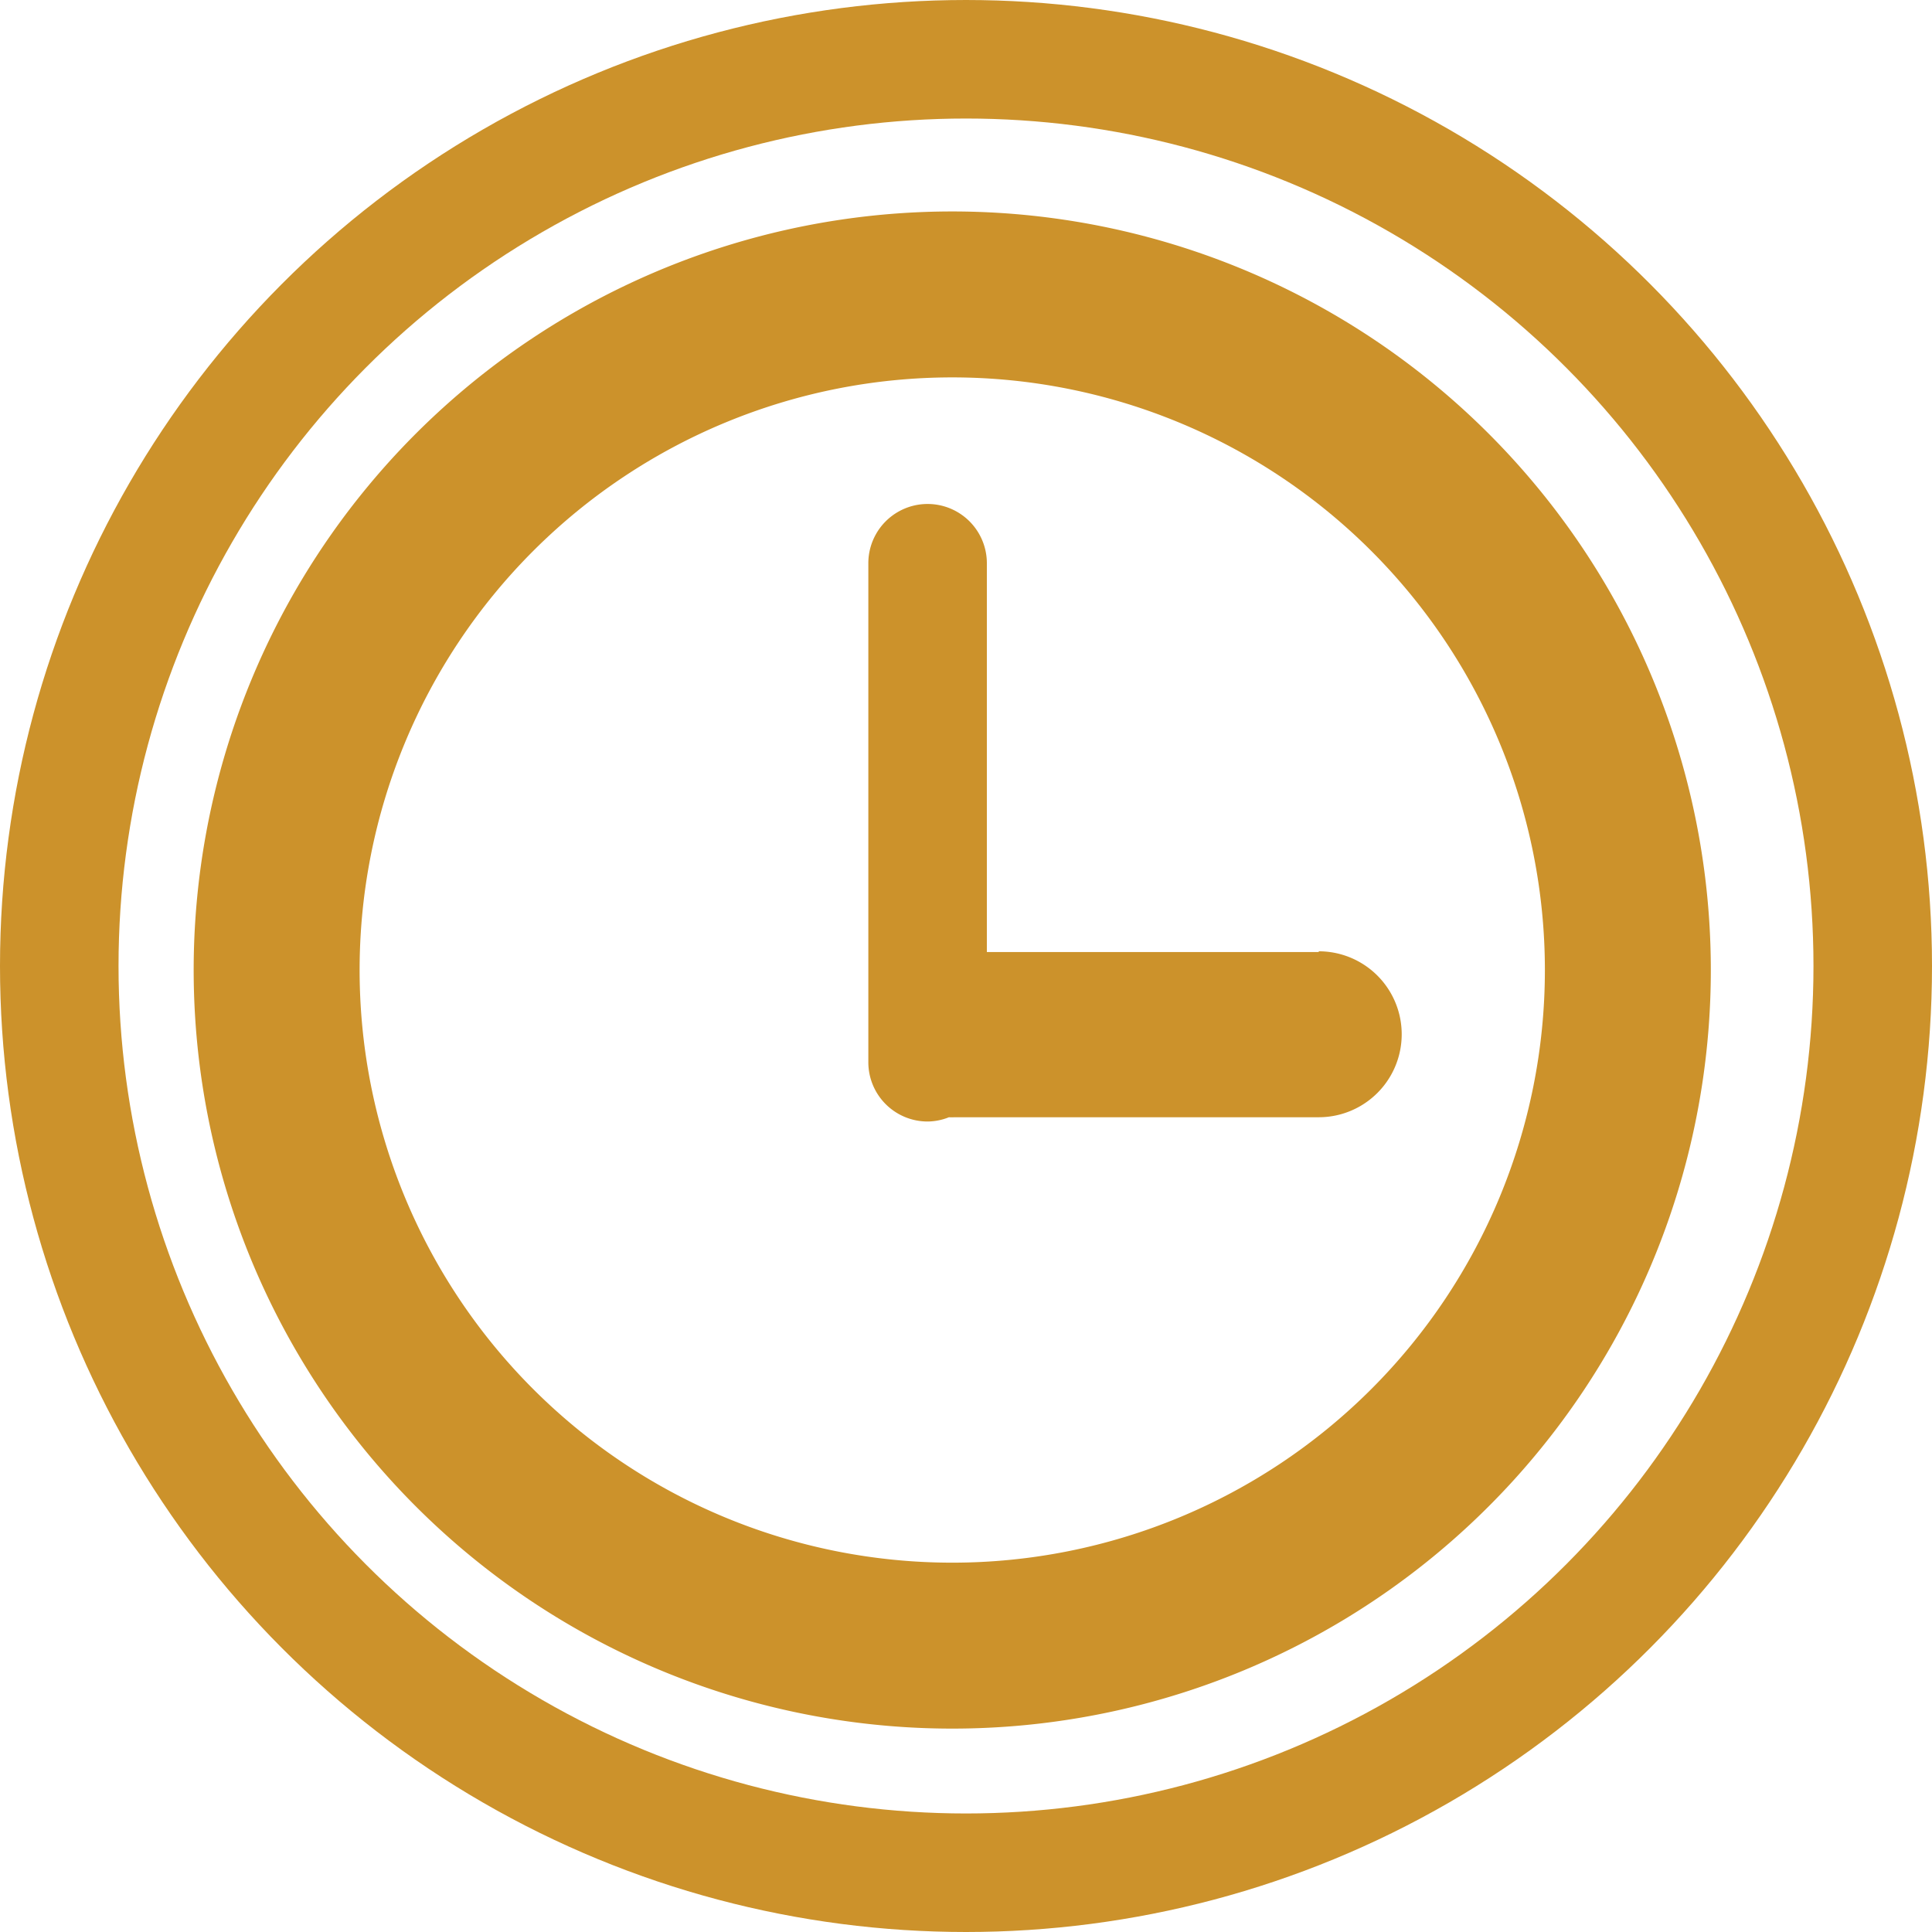 <svg xmlns="http://www.w3.org/2000/svg" viewBox="0 0 81.5 81.5"><defs><style>.cls-1{fill:none;stroke:#cc922b;stroke-miterlimit:10;stroke-width:5px;}.cls-2{fill:#cc922b;}</style></defs><title>bis_time</title><g id="Layer_2" data-name="Layer 2"><g id="Layer_1-2" data-name="Layer 1"><circle class="cls-1" cx="40.75" cy="40.75" r="38.25"/><g id="Clock"><path class="cls-2" d="M40.17,8.92a32,32,0,1,0,32,32A32,32,0,0,0,40.17,8.92Zm0,57a25,25,0,1,1,25-25A25,25,0,0,1,40.17,65.92Z"/><path class="cls-2" d="M55.63,40.16h-14V23.76a2.5,2.5,0,0,0-5,0V44.81a2.5,2.5,0,0,0,2.5,2.5,2.45,2.45,0,0,0,.9-.18,1.6,1.6,0,0,0,.23,0H55.63a3.5,3.5,0,0,0,0-7Z"/></g></g></g></svg>